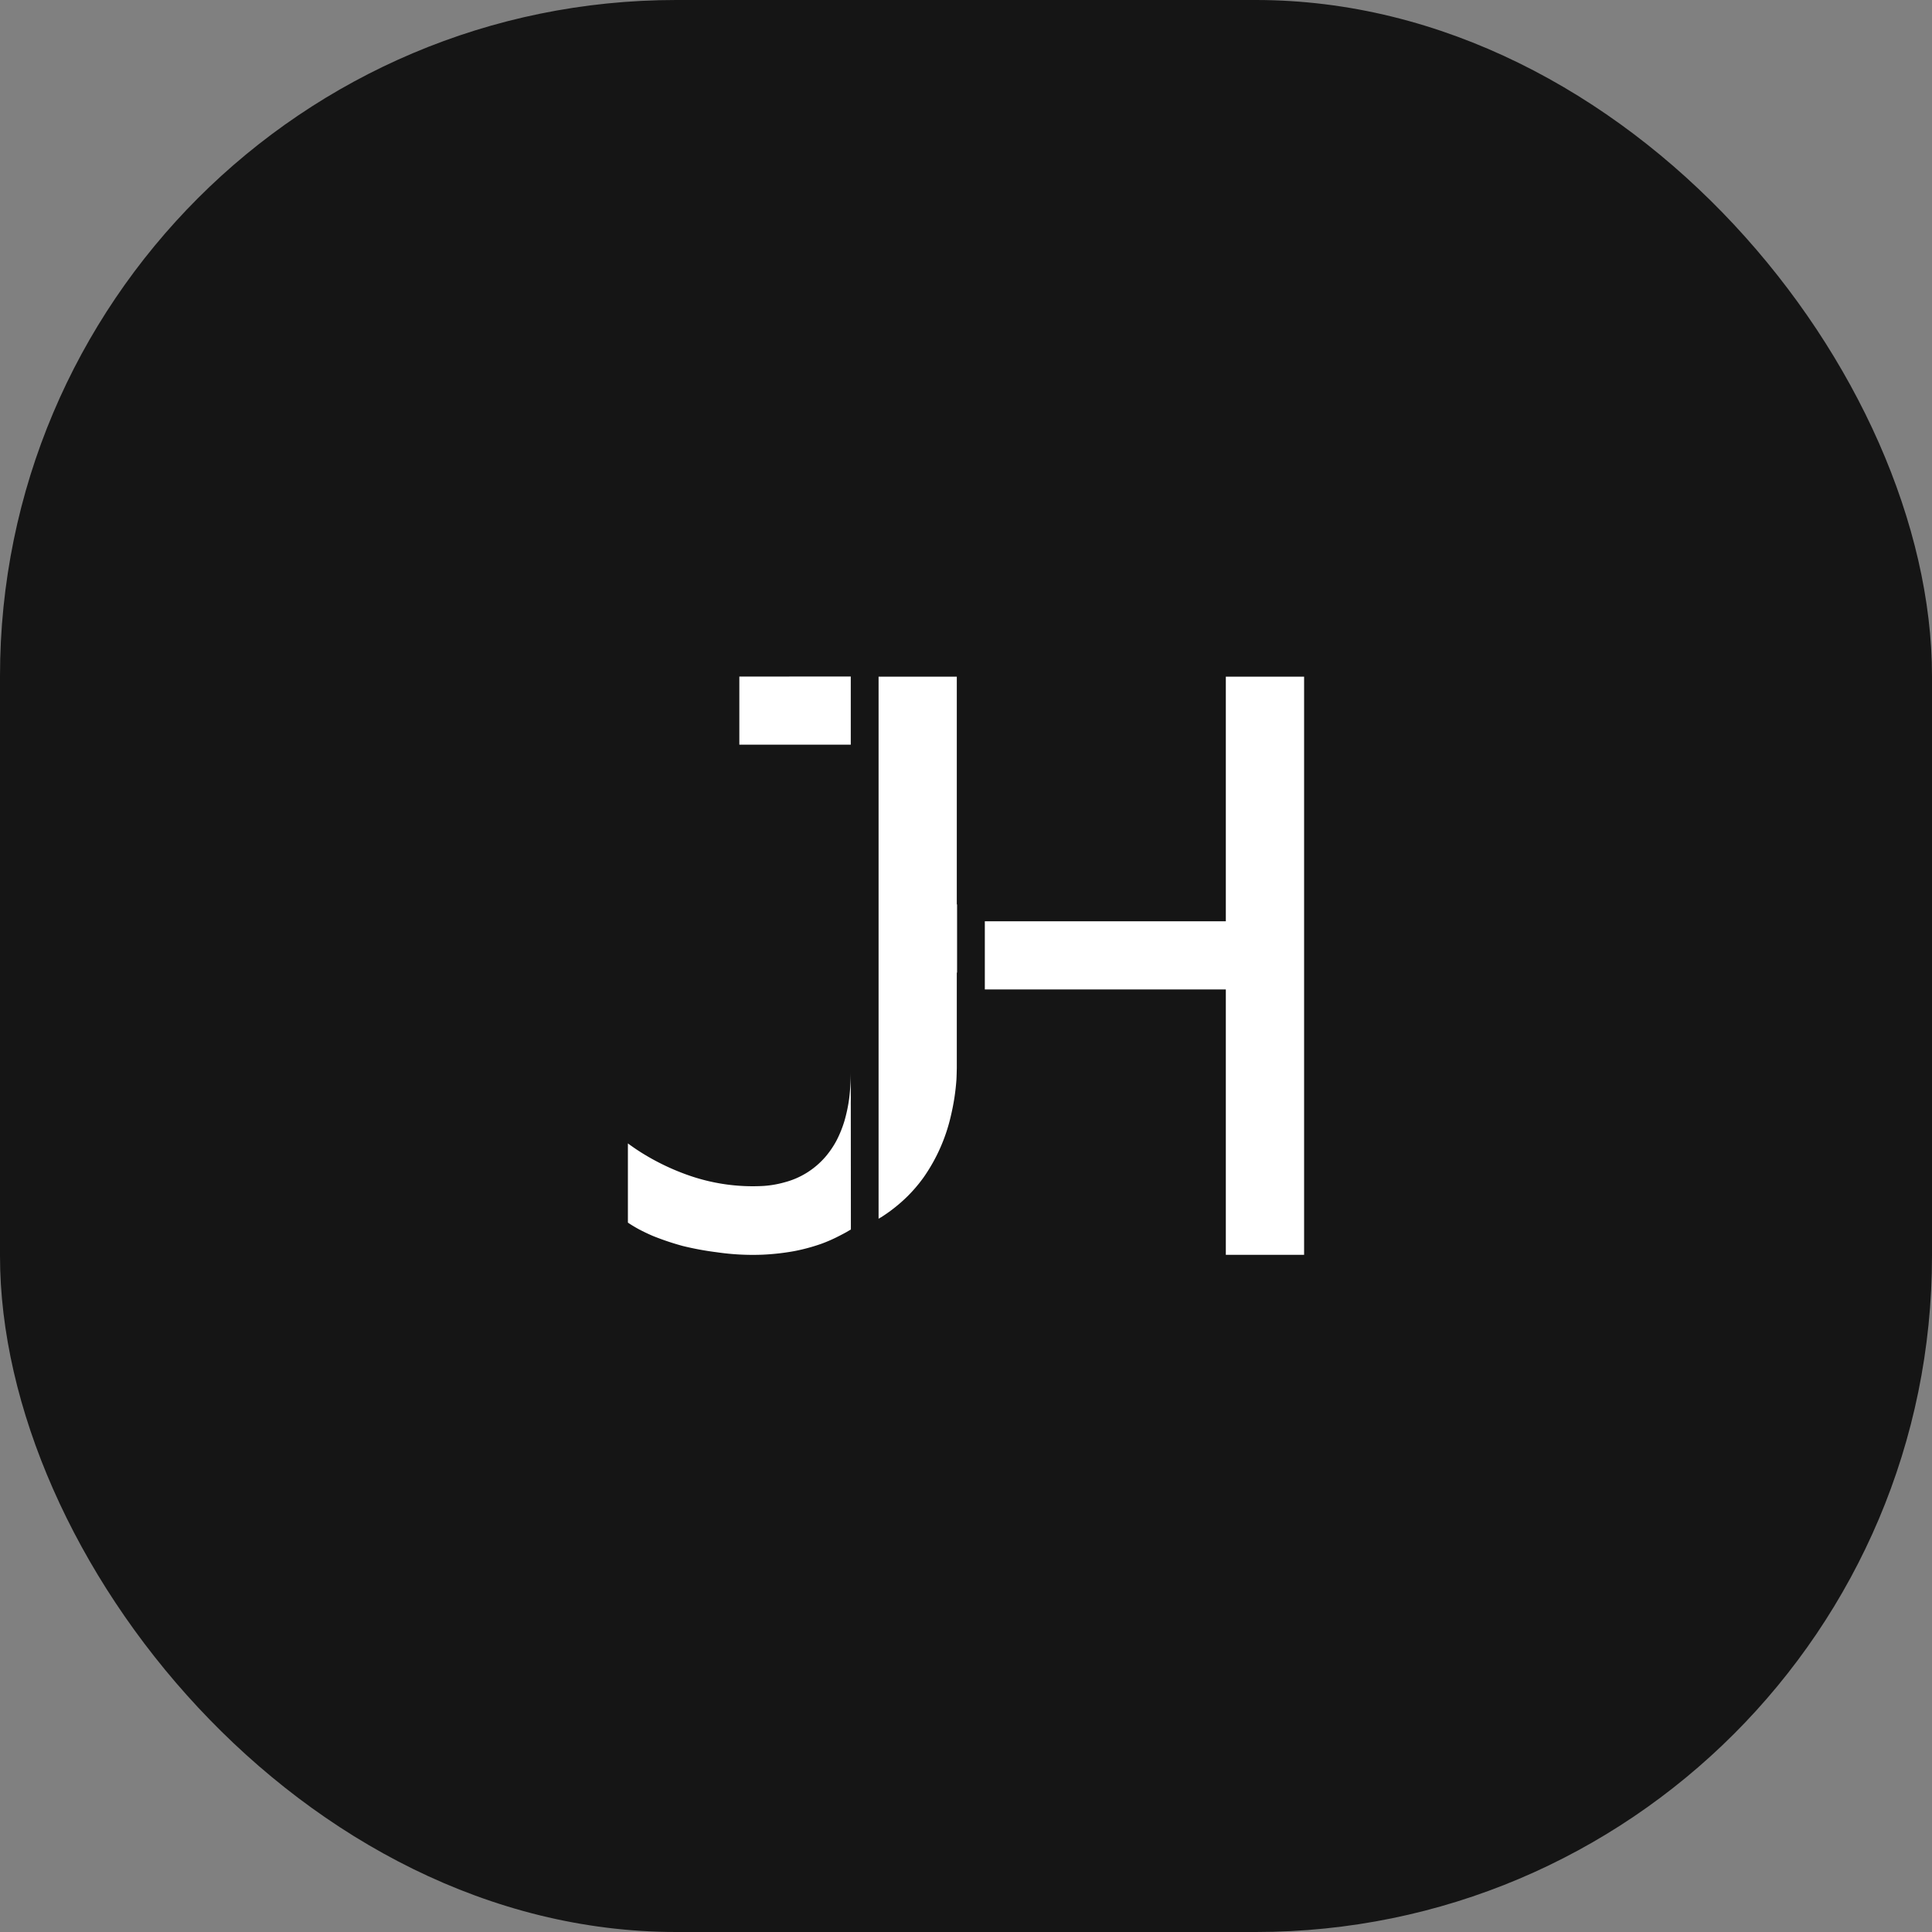 <svg xmlns="http://www.w3.org/2000/svg" version="1.1" xmlns:xlink="http://www.w3.org/1999/xlink" xmlns:svgjs="http://svgjs.dev/svgjs" width="1000" height="1000"><rect width="100%" height="100%" fill="#808080" stroke="none"/><g clip-path="url(#SvgjsClipPath1101)"><rect width="1000" height="1000" fill="#151515"></rect><g transform="matrix(28,0,0,28,150,200.666)"><svg xmlns="http://www.w3.org/2000/svg" version="1.1" xmlns:xlink="http://www.w3.org/1999/xlink" xmlns:svgjs="http://svgjs.dev/svgjs" width="25" height="21.381"><svg class="logo" xmlns="http://www.w3.org/2000/svg" viewBox="0 0 25 21.381"><path fill="#151515" d="M0 0h25v21.381H0z"></path><path d="M12.848 9.864v1.26h4.455v4.906h1.447V5.342h-1.447v4.522z" fill="#fff"></path><path d="M10.37 12.654a3.885 3.963 0 0 1-.029.481 2.783 2.84 0 0 1-.089.423 2.068 2.11 0 0 1-.147.362 1.664 1.697 0 0 1-.208.303 1.502 1.532 0 0 1-.747.465 1.939 1.978 0 0 1-.388.068 3.65 3.724 0 0 1-1.415-.205 4.395 4.483 0 0 1-.842-.407 4.096 4.179 0 0 1-.255-.174v1.464c.064.044.135.086.21.127.077.04.16.08.248.118a5.032 5.133 0 0 0 .56.188 5.653 5.767 0 0 0 .625.115 4.677 4.771 0 0 0 .847.045 4.47 4.56 0 0 0 .575-.064 3.529 3.6 0 0 0 .513-.138 2.785 2.842 0 0 0 .309-.135c.048-.024.097-.05.145-.076l.09-.053z" fill="#fff"></path><path d="M10.884 5.342v10.02l.049-.028c.132-.084.257-.178.374-.282.153-.135.29-.288.41-.455a3.236 3.236 0 0 0 .506-1.148 4.14 4.14 0 0 0 .1-.654c.004-.071.005-.144.007-.217v-1.766h.005v-1.26h-.005v-4.21Z" fill="#fff"></path><path d="M8.31 5.34v1.259h2.06v-1.26Z" fill="#fff"></path></svg></svg></g></g><defs><clipPath id="SvgjsClipPath1101"><rect width="1000" height="1000" x="0" y="0" rx="350" ry="350"></rect></clipPath></defs></svg>